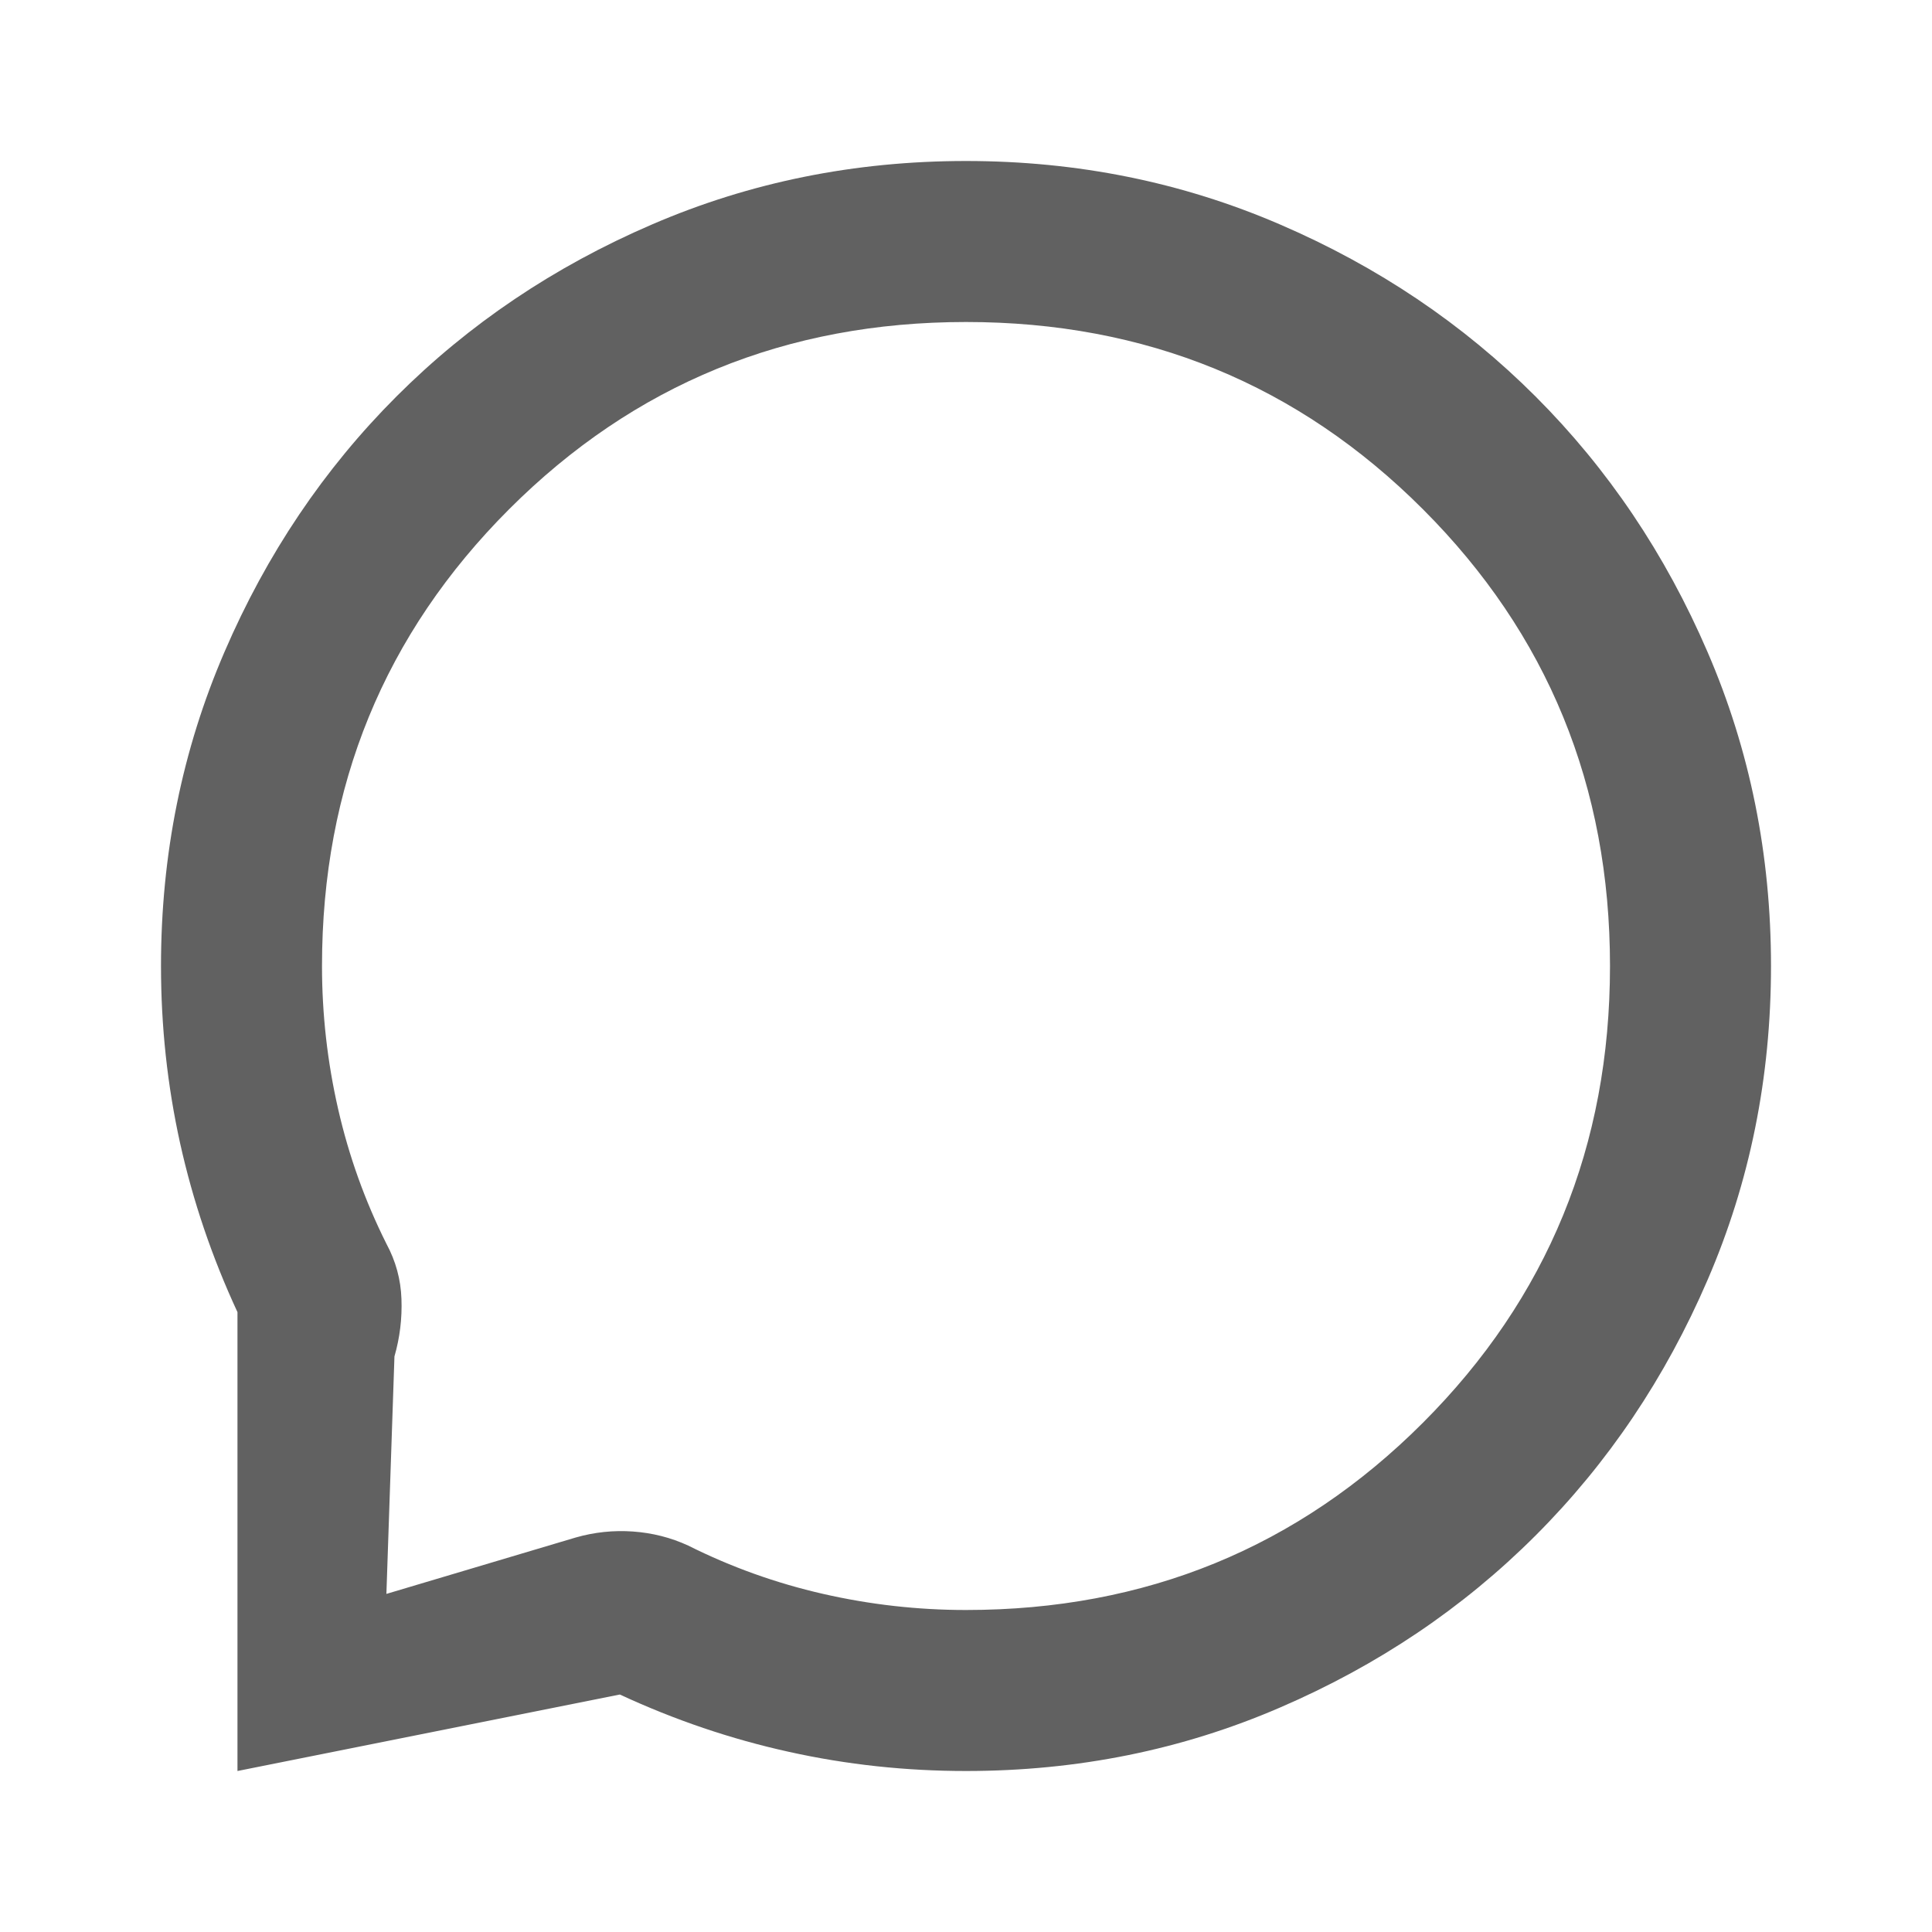 <svg width="24" height="24" viewBox="0 0 24 24" fill="none" xmlns="http://www.w3.org/2000/svg">
<mask id="mask0_2224_3579" style="mask-type:alpha" maskUnits="userSpaceOnUse" x="0" y="0" width="24" height="24">
<rect width="24" height="24" fill="#D9D9D9"/>
</mask>
<g mask="url(#mask0_2224_3579)">
<path d="M2.95 22V16.3C2.633 15.617 2.396 14.917 2.237 14.2C2.079 13.483 2 12.75 2 12C2 10.617 2.263 9.317 2.788 8.1C3.312 6.883 4.025 5.825 4.925 4.925C5.825 4.025 6.883 3.312 8.1 2.788C9.317 2.263 10.617 2 12 2C13.383 2 14.683 2.263 15.9 2.788C17.117 3.312 18.175 4.025 19.075 4.925C19.975 5.825 20.688 6.883 21.212 8.1C21.738 9.317 22 10.617 22 12C22 13.383 21.738 14.683 21.212 15.9C20.688 17.117 19.975 18.175 19.075 19.075C18.175 19.975 17.117 20.688 15.9 21.212C14.683 21.738 13.383 22 12 22C11.25 22 10.517 21.921 9.8 21.762C9.083 21.604 8.383 21.367 7.7 21.05L2.95 22ZM4.8 19.8L7.15 19.1C7.383 19.033 7.621 19.008 7.862 19.025C8.104 19.042 8.333 19.1 8.55 19.2C9.083 19.467 9.642 19.667 10.225 19.8C10.808 19.933 11.4 20 12 20C14.233 20 16.125 19.225 17.675 17.675C19.225 16.125 20 14.233 20 12C20 9.767 19.225 7.875 17.675 6.325C16.125 4.775 14.233 4 12 4C9.767 4 7.875 4.775 6.325 6.325C4.775 7.875 4 9.767 4 12C4 12.6 4.067 13.192 4.2 13.775C4.333 14.358 4.533 14.917 4.8 15.45C4.917 15.667 4.979 15.896 4.987 16.137C4.996 16.379 4.967 16.617 4.9 16.85L4.8 19.8Z" fill="#616161"/>
</g>
</svg>
